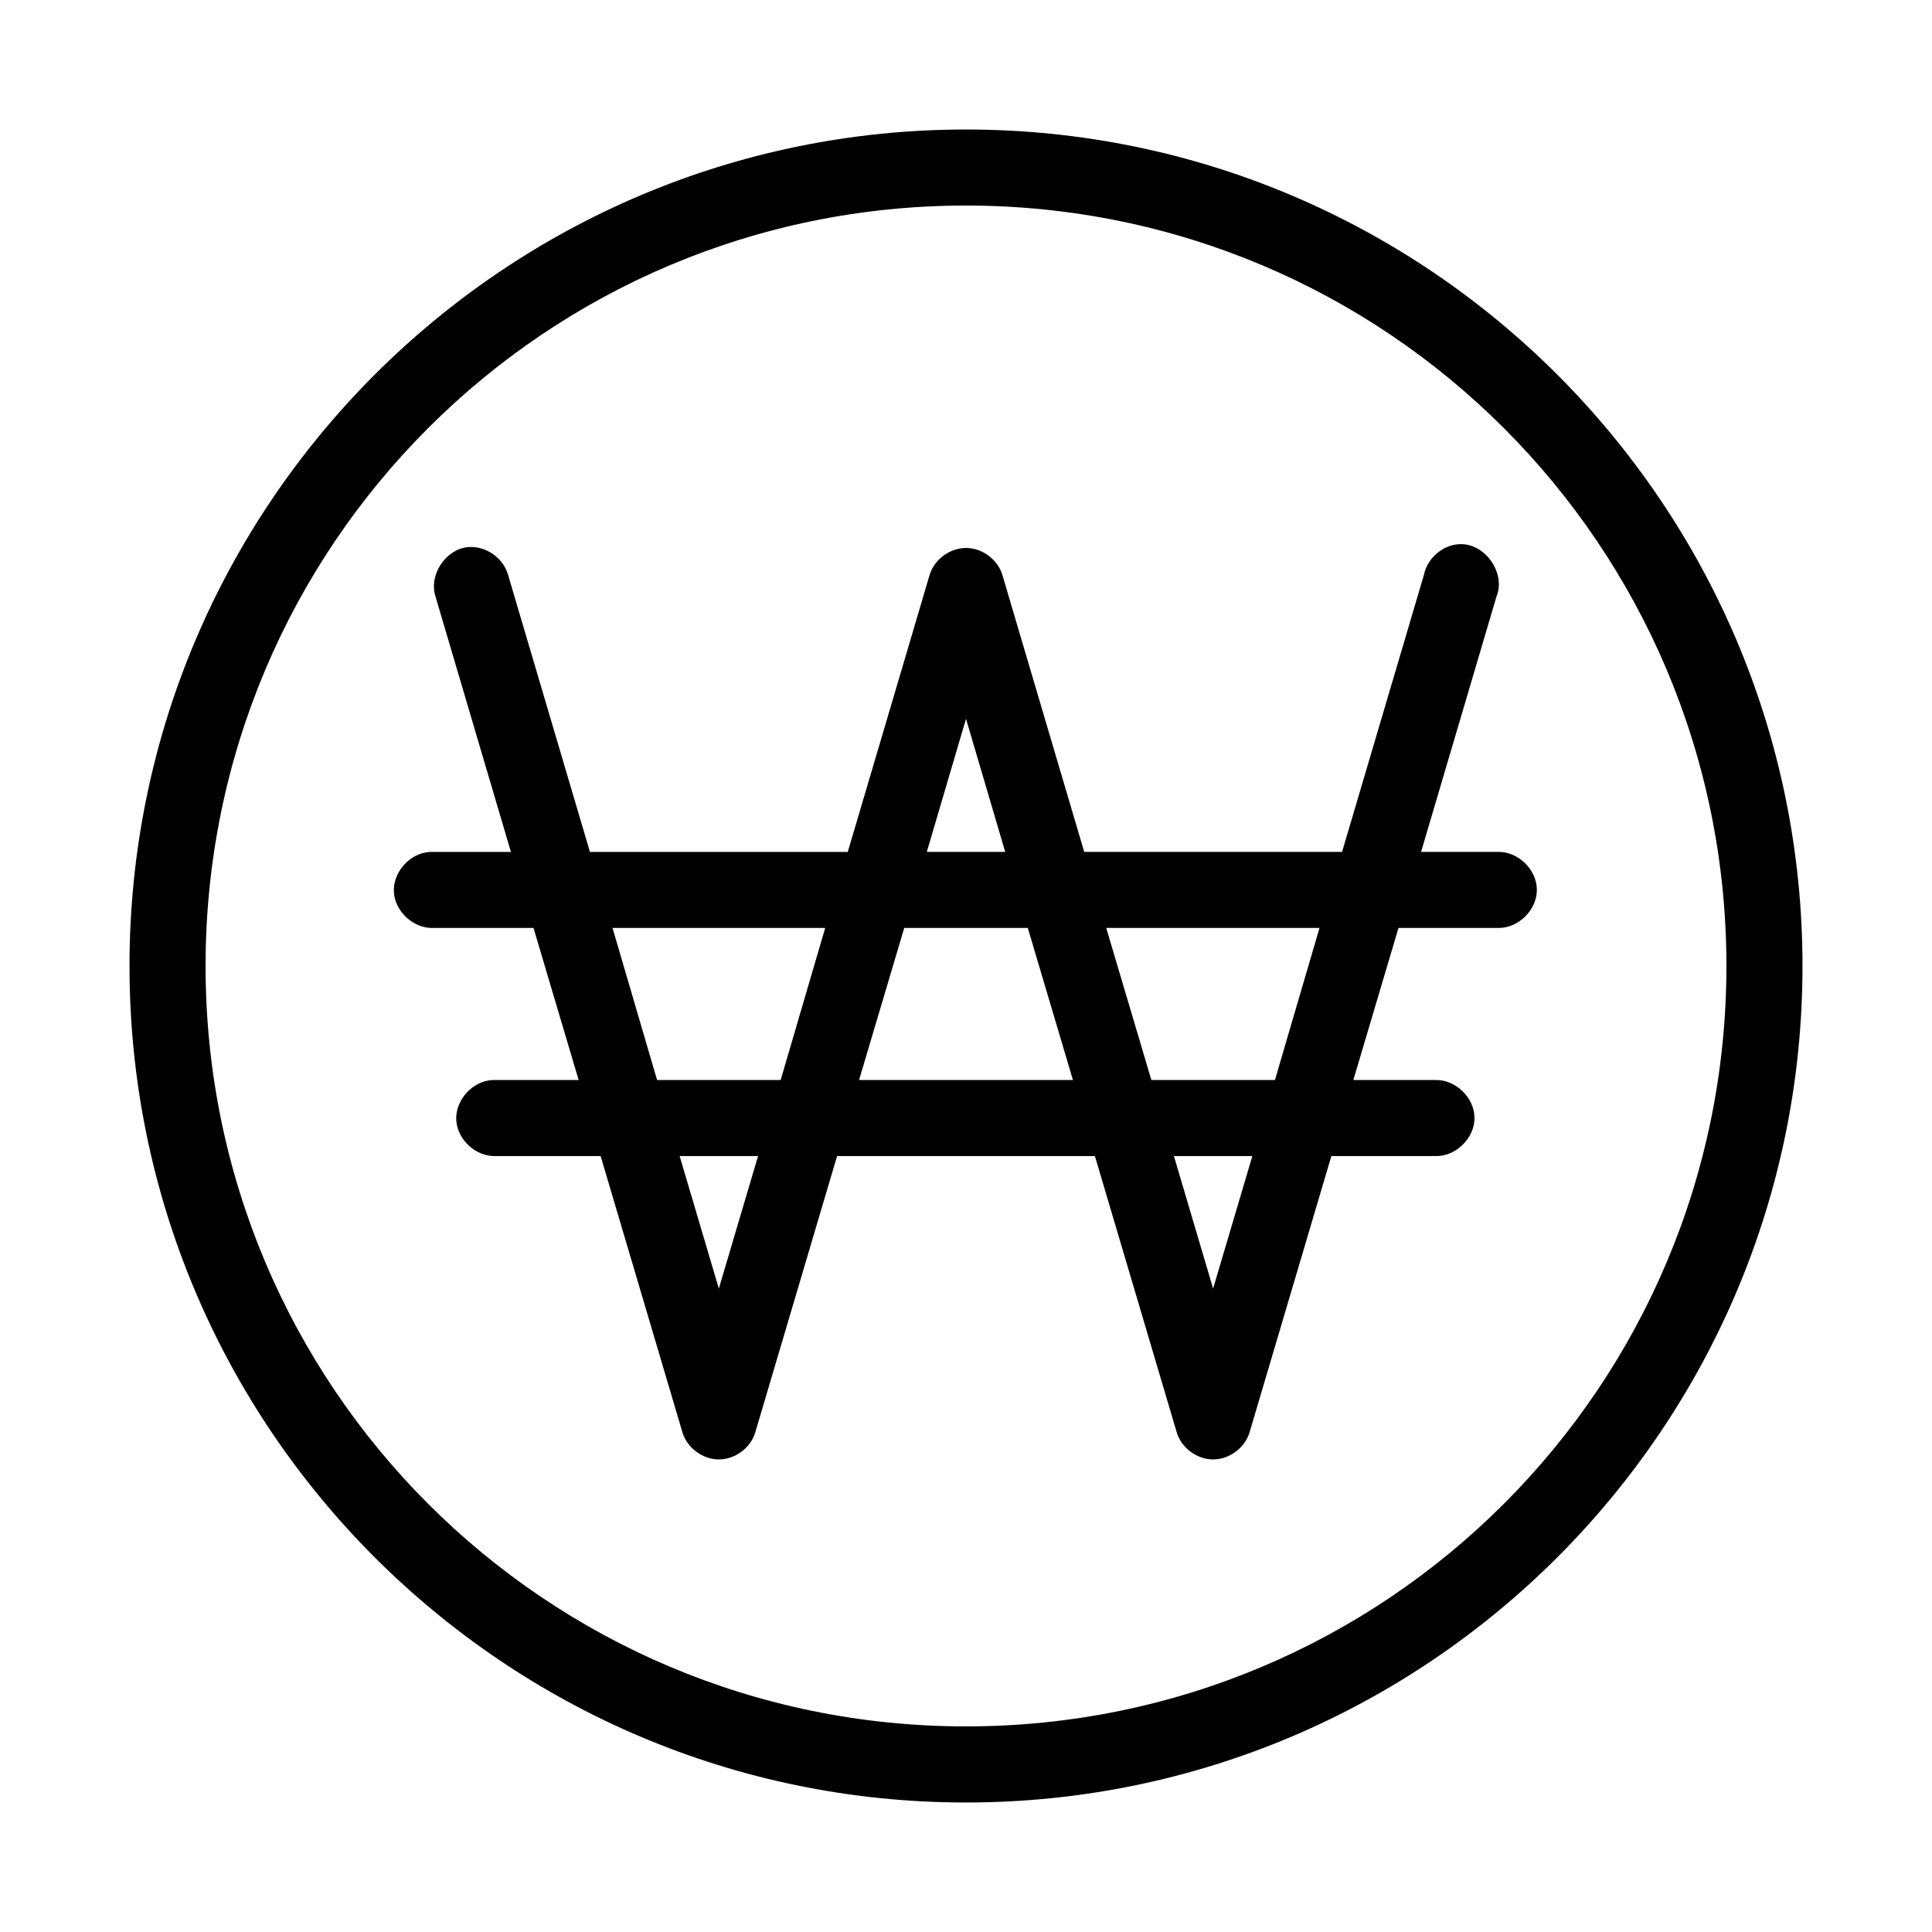 <?xml version="1.0" encoding="UTF-8"?>
<!-- Uploaded to: ICON Repo, www.svgrepo.com, Generator: ICON Repo Mixer Tools -->
<svg fill="#000000" width="800px" height="800px" version="1.1" viewBox="144 144 512 512" xmlns="http://www.w3.org/2000/svg">
 <path d="m400 178.32c-122.31 0-221.68 99.367-221.68 221.68s99.367 221.68 221.68 221.68 221.68-99.367 221.68-221.68-99.367-221.68-221.68-221.68zm0 20.152c111.42 0 201.52 90.105 201.52 201.52s-90.105 201.52-201.52 201.52-201.52-90.105-201.52-201.52 90.105-201.52 201.52-201.52zm9.605 97.77c-1.289-4.043-5.363-7.027-9.605-7.027s-8.32 2.981-9.605 7.023l-21.727 73.527h-68.328l-21.727-73.523c-1.293-4.496-6.051-7.715-10.707-7.242-5.906 0.648-10.301 7.406-8.5 13.066l19.992 67.699h-20.465c-0.316-0.016-0.629-0.016-0.945 0-5.277 0.246-9.855 5.273-9.609 10.547 0.246 5.281 5.277 9.855 10.555 9.605h26.449l11.965 40.305h-21.883c-0.316-0.016-0.629-0.016-0.945 0-5.277 0.246-9.855 5.273-9.609 10.547 0.246 5.277 5.273 9.852 10.551 9.605h27.711l21.727 73.367c1.285 4.043 5.359 7.023 9.605 7.023 4.242 0 8.32-2.981 9.605-7.023l21.723-73.367h68.328l21.727 73.367c1.285 4.043 5.359 7.023 9.605 7.023 4.242 0 8.32-2.981 9.605-7.023l21.727-73.367h27.711c5.324 0.074 10.219-4.754 10.219-10.078s-4.894-10.152-10.219-10.078l-21.887 0.004 11.965-40.305h26.453c5.324 0.074 10.219-4.754 10.219-10.078s-4.894-10.152-10.219-10.078h-20.469l19.996-67.699c2.523-6.219-3.055-14.137-9.762-13.855-4.449 0.188-8.547 3.672-9.445 8.031l-21.727 73.527h-68.332m-31.328-35.266 10.391 35.266h-20.781zm-93.676 55.418h56.363l-11.809 40.305h-32.746zm77.305 0h32.746l11.965 40.305h-56.68zm53.531 0h56.52l-11.809 40.305h-32.746zm-113.05 60.457h20.781l-10.391 35.109zm130.99 0h20.781l-10.395 35.109z"/>
</svg>